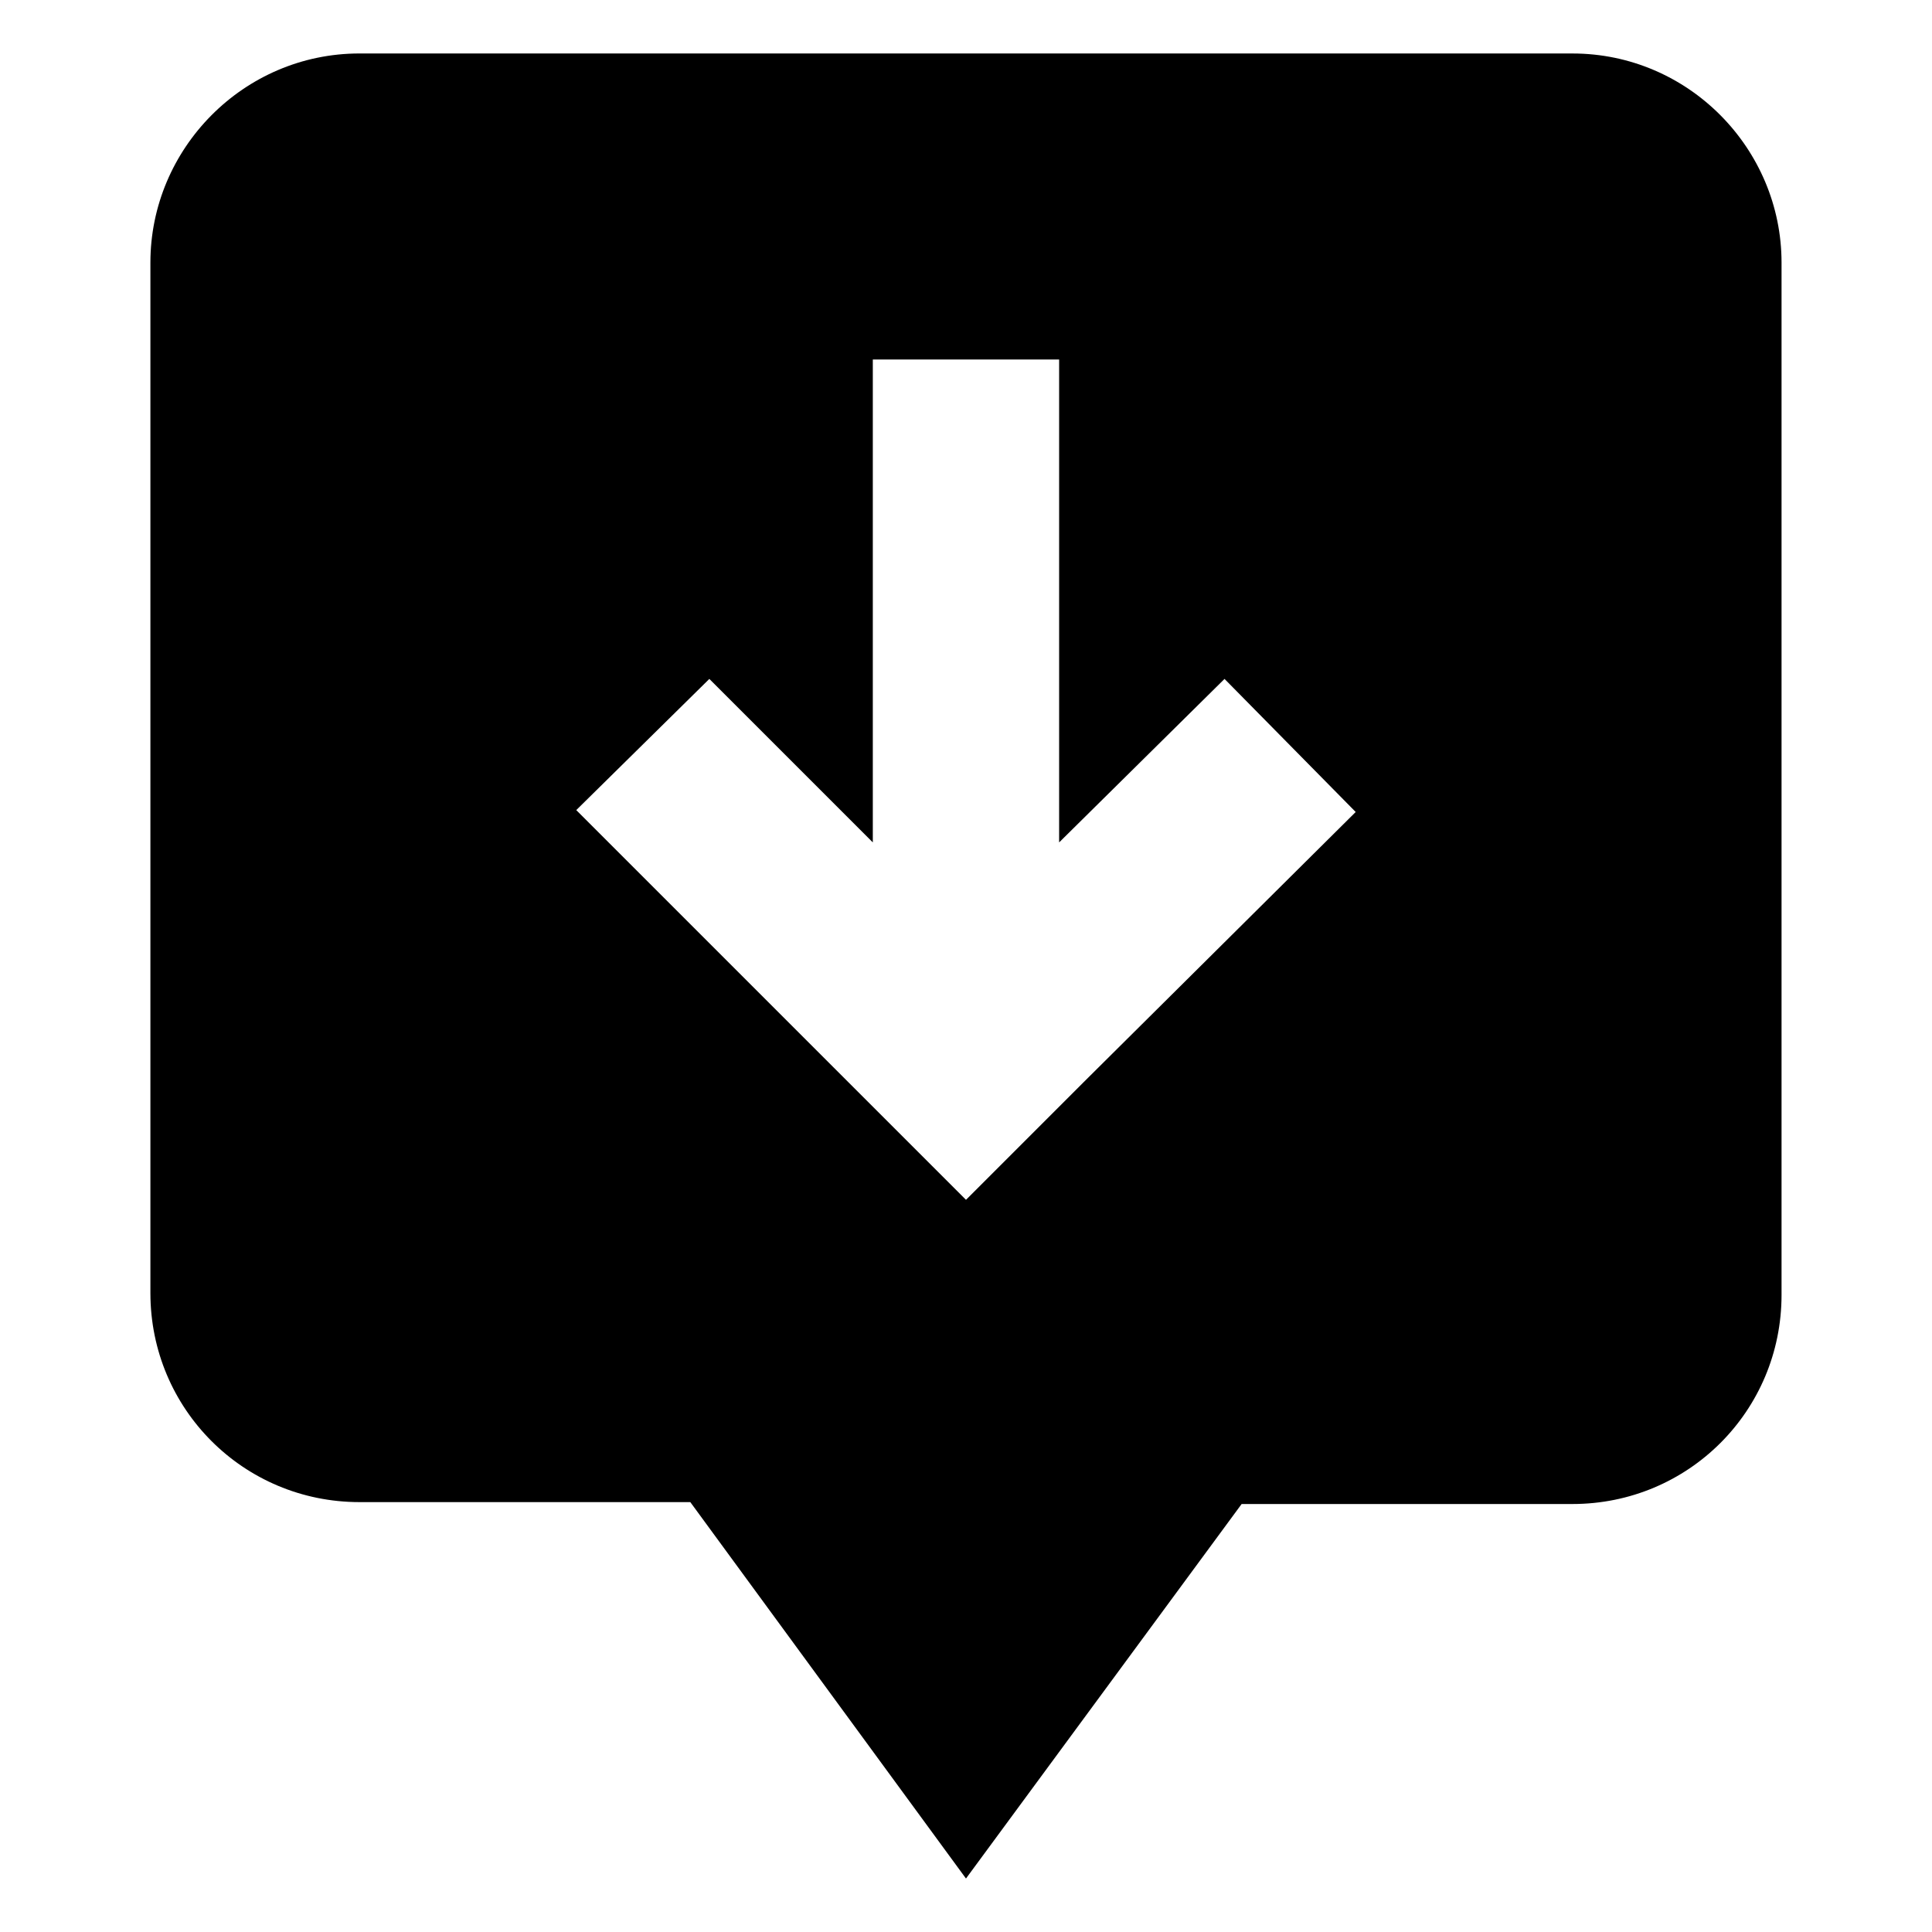 <?xml version="1.0" encoding="UTF-8"?>
<!-- Uploaded to: ICON Repo, www.iconrepo.com, Generator: ICON Repo Mixer Tools -->
<svg fill="#000000" width="800px" height="800px" version="1.1" viewBox="144 144 512 512" xmlns="http://www.w3.org/2000/svg">
 <path d="m560.71 158.17h-321.43c-30.734 0-55.422 25.188-55.422 55.418v273.07c0 30.73 24.688 55.418 55.418 55.418h87.664l73.055 99.754 73.051-99.25h87.664c30.73 0 55.418-24.688 55.418-55.418v-273.57c0-30.23-24.688-55.418-55.418-55.418zm-129.48 272.56-31.234 31.234-9.07-9.07-26.199-26.195-68.012-68.012 35.266-34.762 43.324 43.324v-127.97h49.375v127.97l43.832-43.328 34.762 35.266z"/>
</svg>